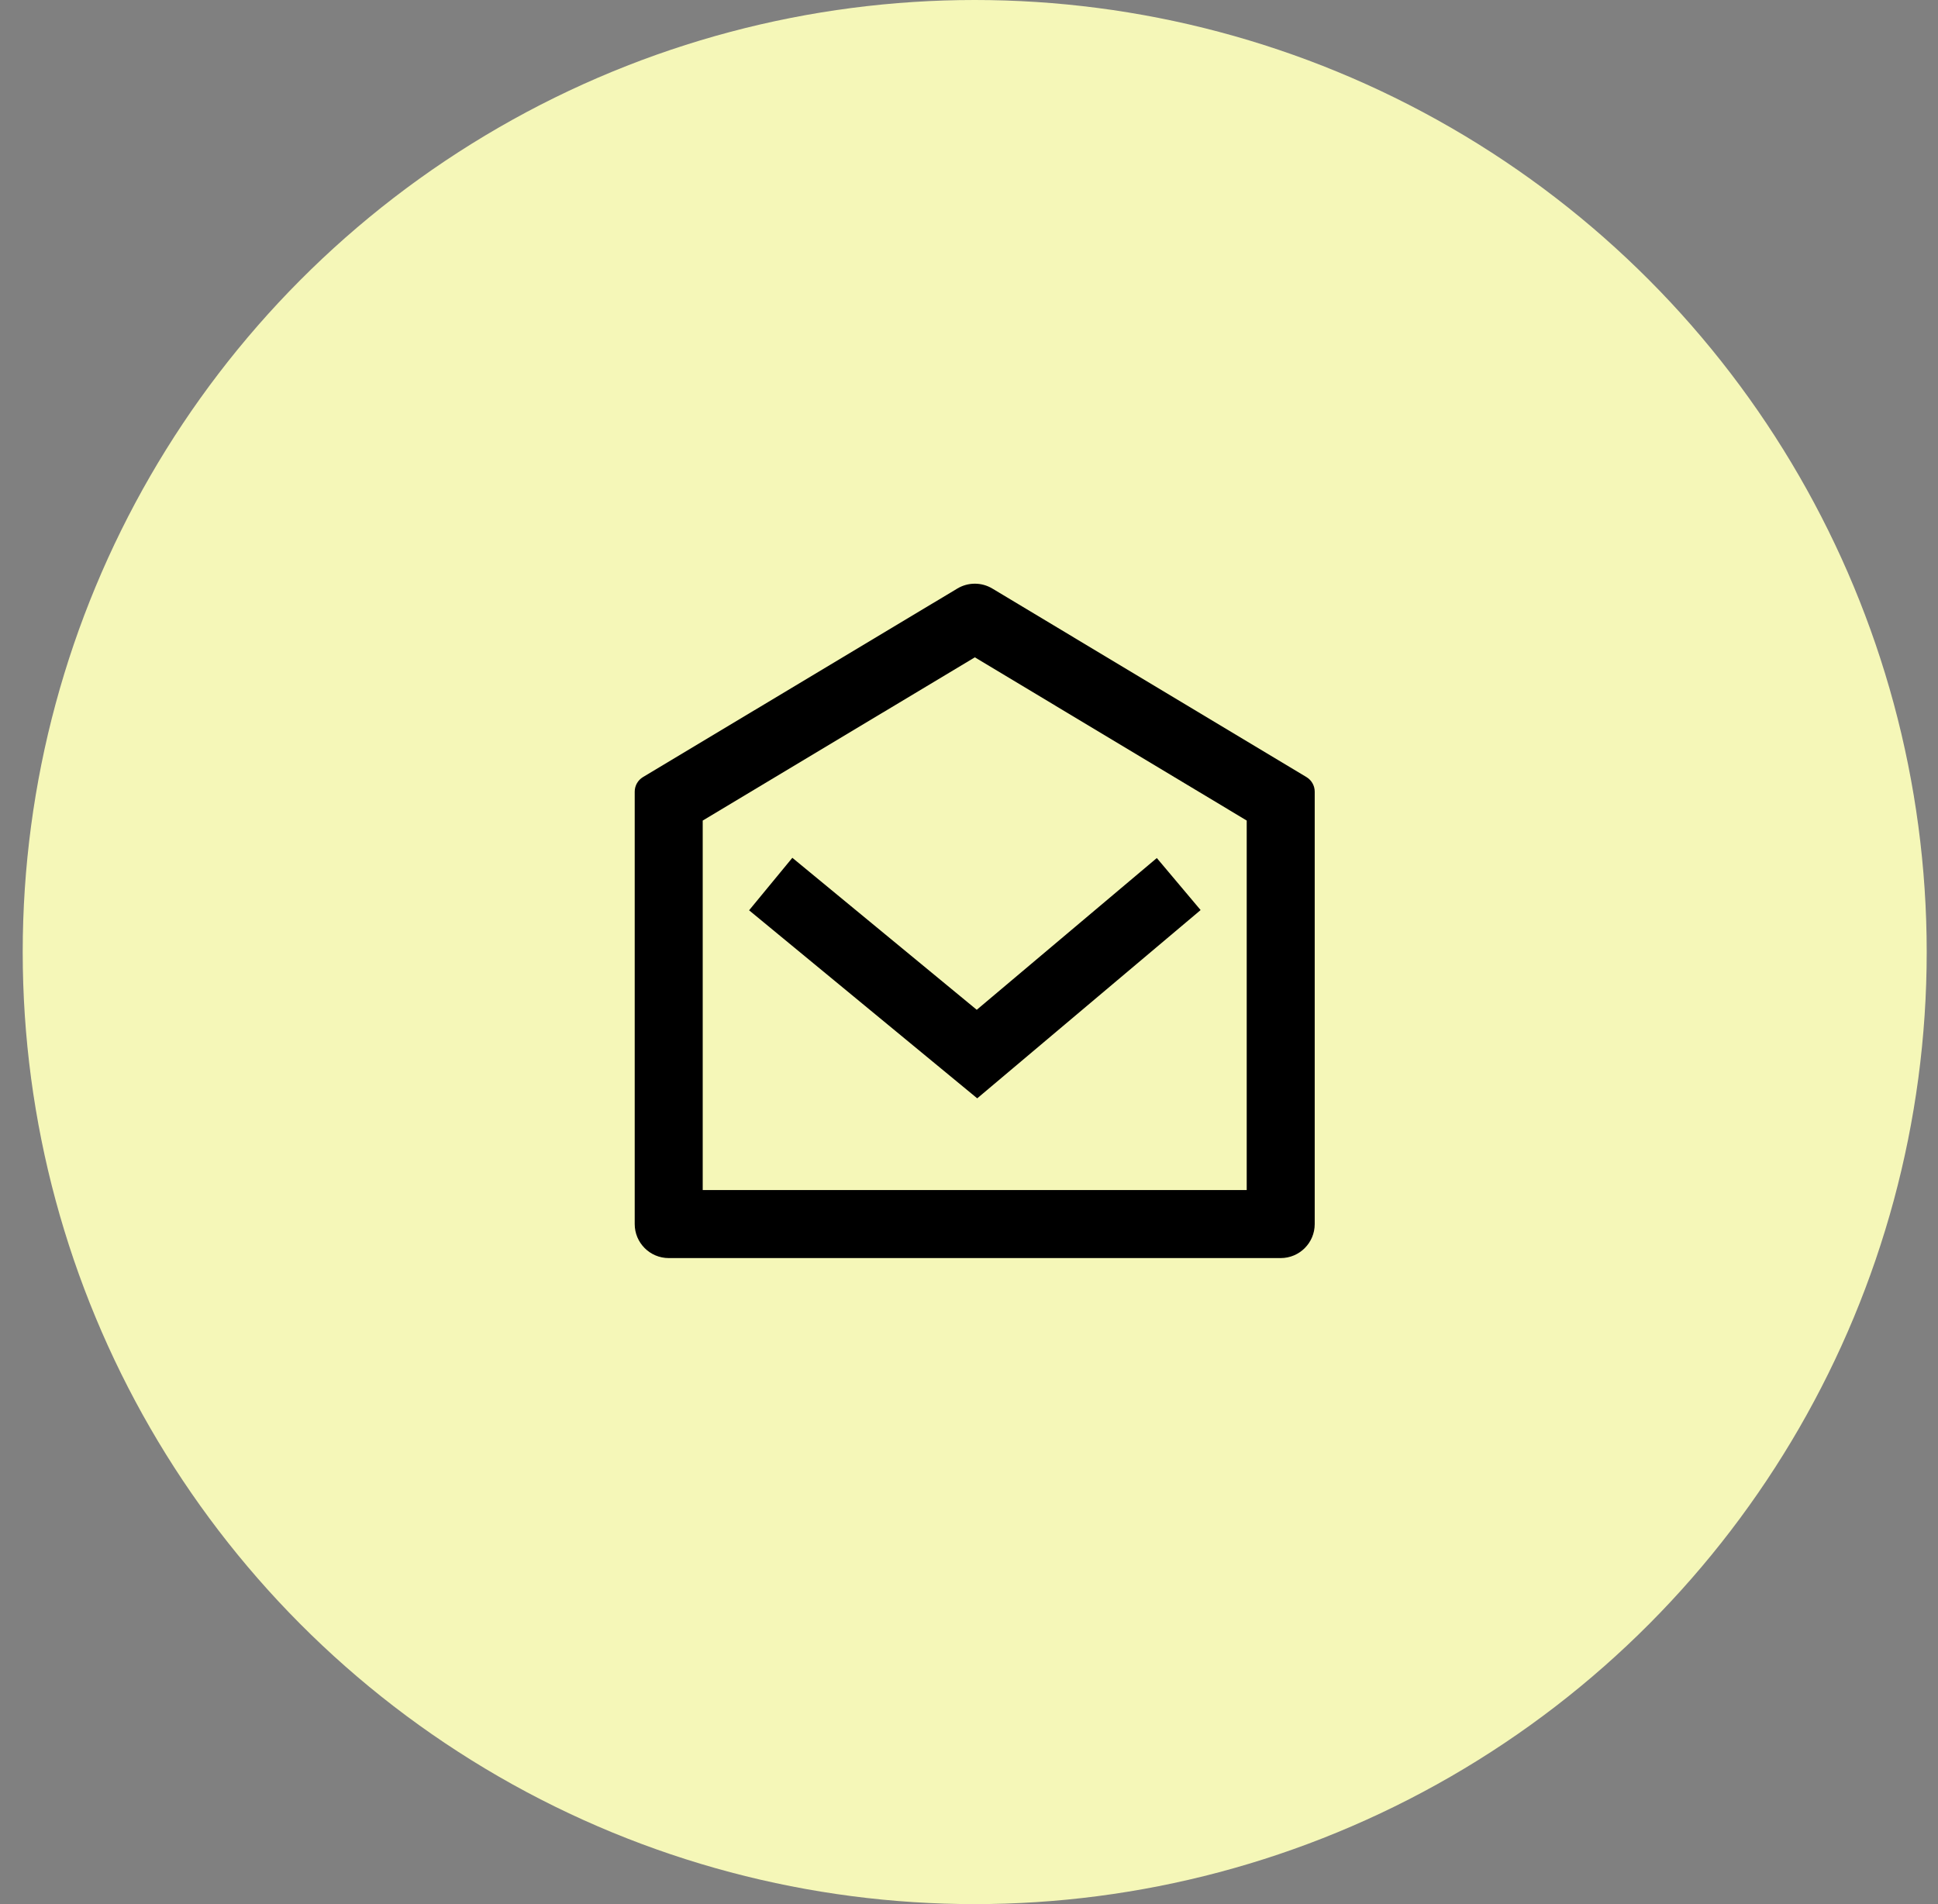 <svg width="57" height="56" viewBox="0 0 57 56" fill="none" xmlns="http://www.w3.org/2000/svg">
<rect x="0" y="0" width="57" height="56" fill="#808080" stroke="none"/>
<circle cx="28.668" cy="28" r="28" fill="#F5F7B8"/>
<path d="M18.911 22.854L28.157 17.309C28.474 17.119 28.87 17.119 29.186 17.309L38.425 22.854C38.576 22.945 38.668 23.107 38.668 23.283V36C38.668 36.552 38.22 37 37.668 37H19.668C19.116 37 18.668 36.552 18.668 36V23.283C18.668 23.108 18.76 22.945 18.911 22.854ZM20.668 24.133V35H36.668V24.132L28.672 19.332L20.668 24.133ZM28.728 29.698L34.024 25.235L35.312 26.765L28.742 32.302L22.032 26.772L23.304 25.228L28.728 29.698Z" fill="black"/>
</svg>
